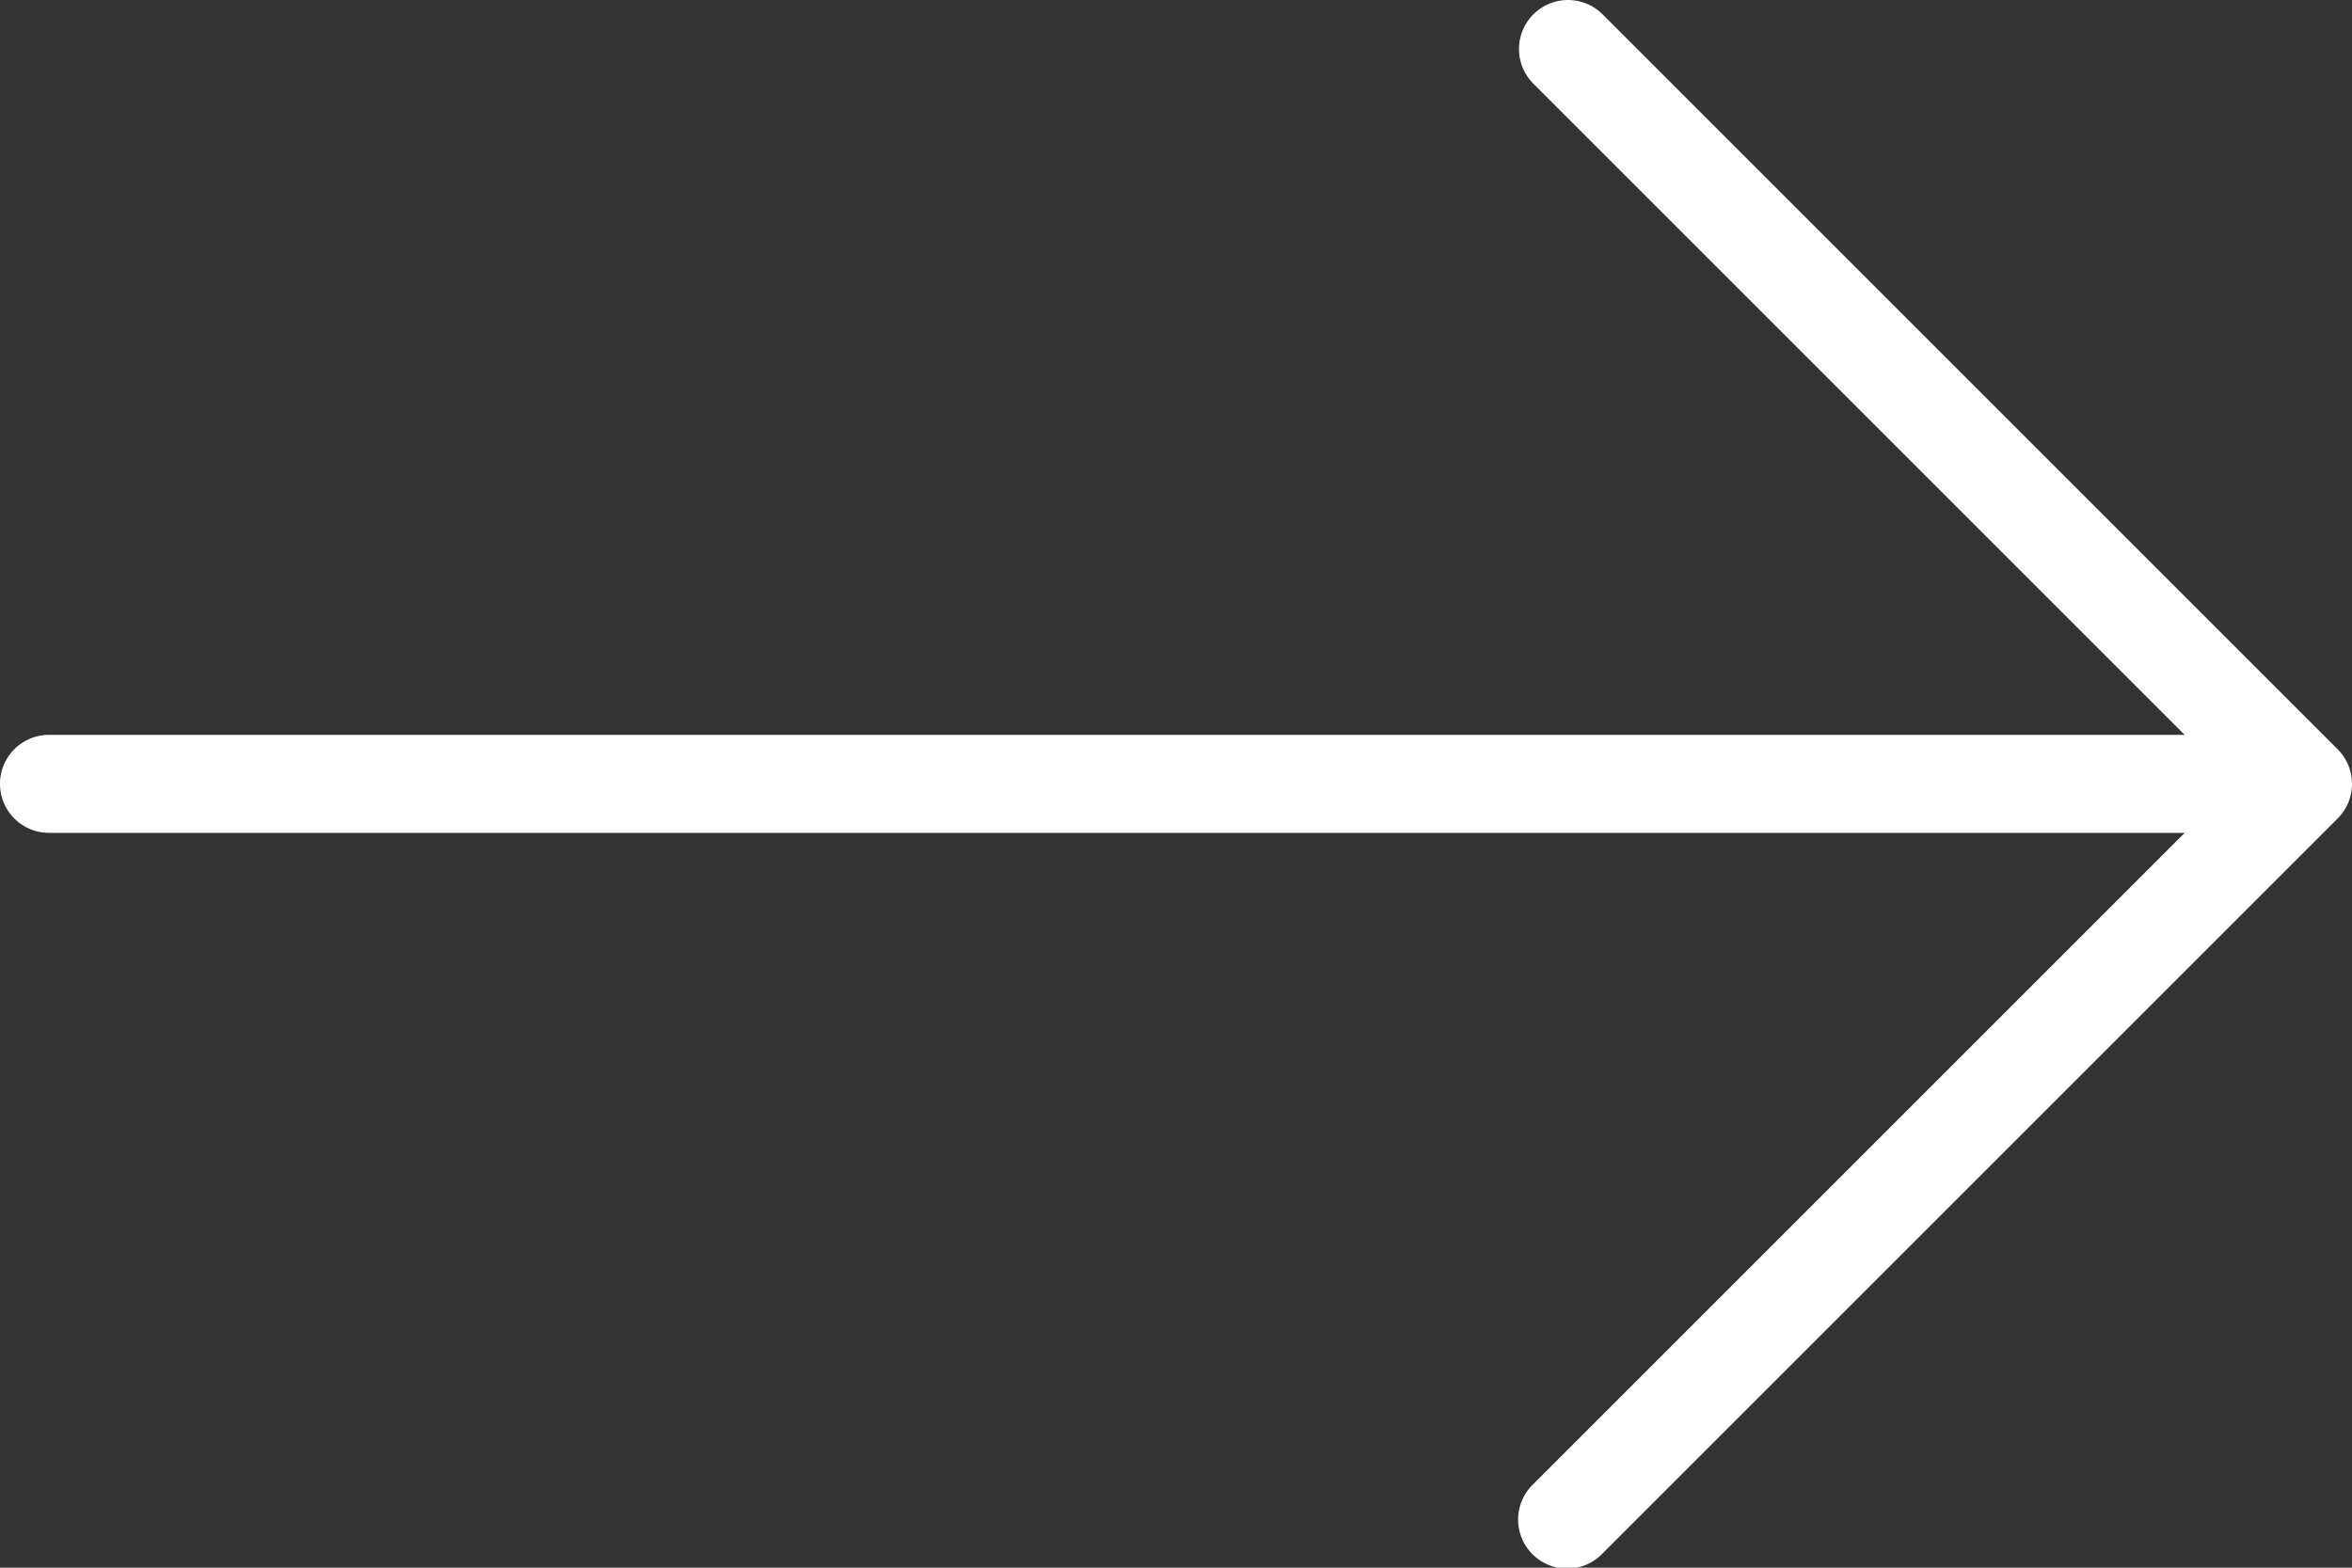 <svg id="Layer_1" data-name="Layer 1" xmlns="http://www.w3.org/2000/svg" viewBox="0 0 512 341.33"><rect x="0" y="0" width="512" height="341.33" fill="#333333" stroke="none"/><defs><style>.cls-1{fill:#fff;}</style></defs><path class="cls-1" d="M508.87,248.46l-160-160a10.66,10.66,0,0,0-15.08,15.08L475.58,245.33H10.67a10.67,10.67,0,0,0,0,21.34H475.58L333.79,408.46a10.67,10.67,0,1,0,15.09,15.08l160-160A10.66,10.66,0,0,0,508.87,248.46Z" transform="translate(0 -85.33)"/></svg>